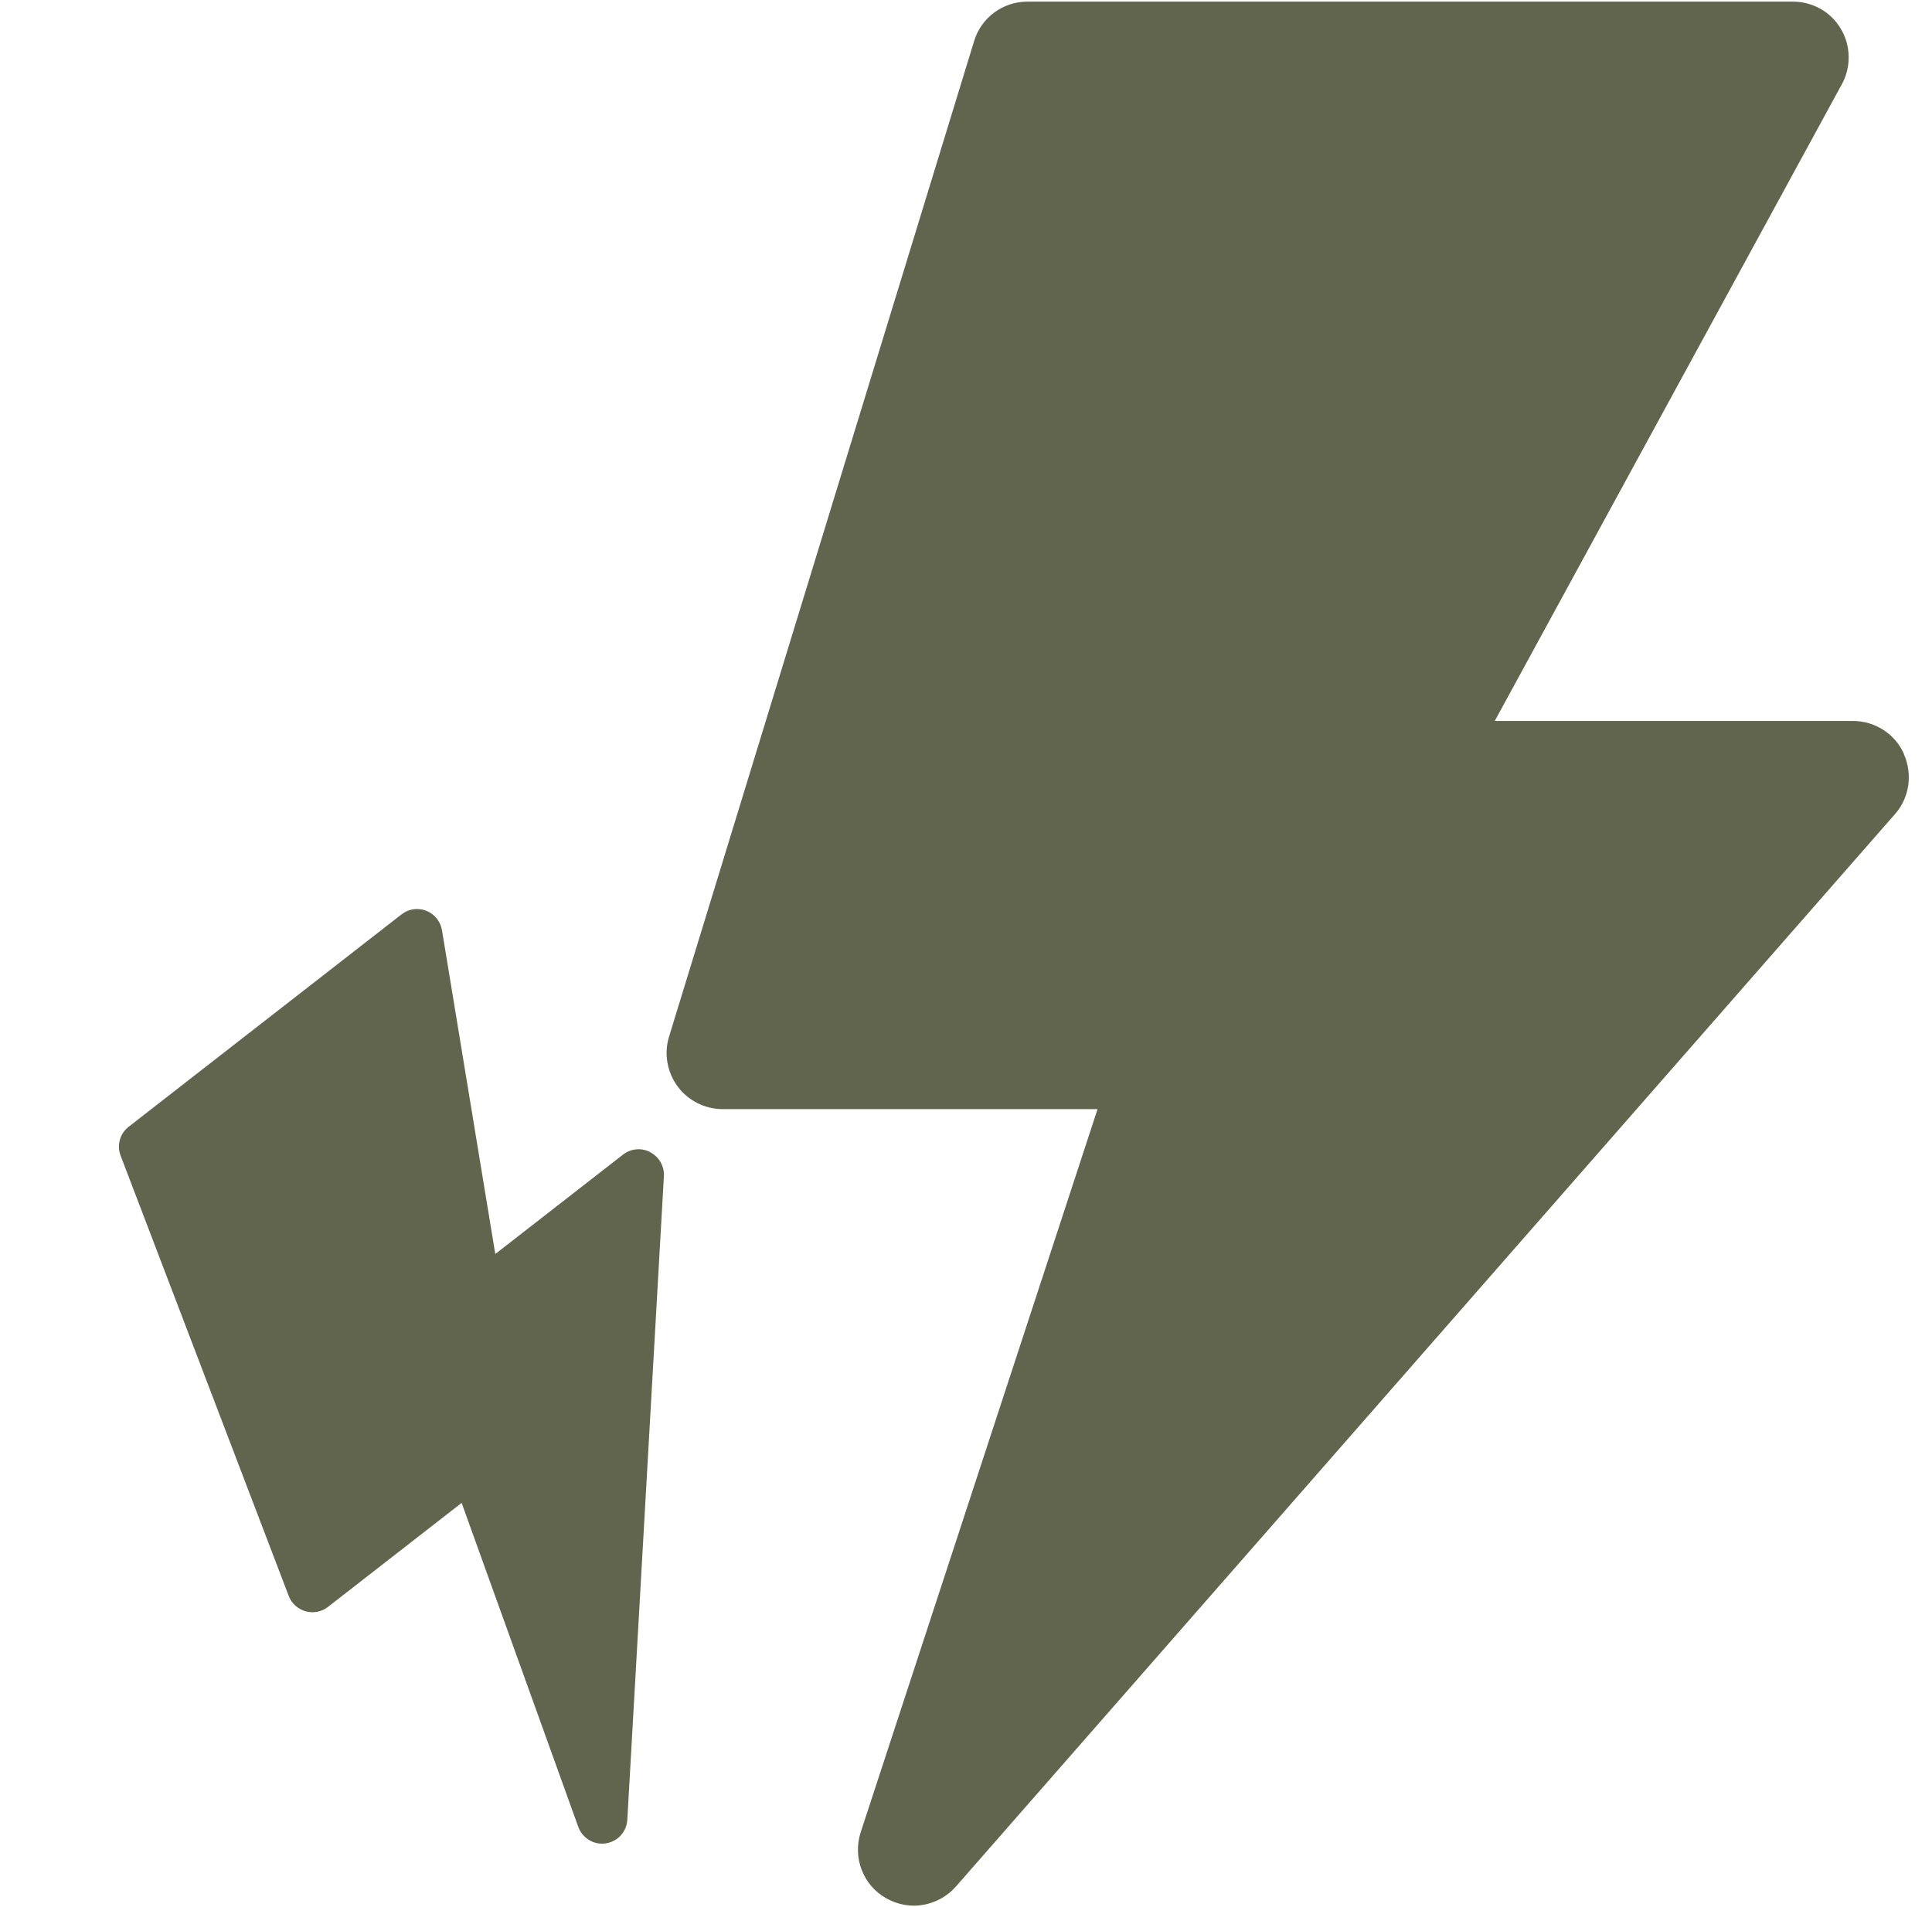 <?xml version="1.0" encoding="UTF-8"?>
<svg xmlns="http://www.w3.org/2000/svg" width="78" height="77" viewBox="0 0 78 77" fill="none">
  <g id="Group 26">
    <path id="Vector" d="M76.864 30.436C76.503 29.623 75.69 29.111 74.802 29.111H60.347L74.365 3.393C74.741 2.7 74.726 1.842 74.32 1.165C73.913 0.472 73.175 0.065 72.377 0.065H41.48C40.486 0.065 39.613 0.713 39.327 1.661L27.01 41.864C26.799 42.542 26.935 43.294 27.356 43.867C27.778 44.439 28.456 44.785 29.178 44.785H44.311L34.749 73.981C34.418 75.005 34.84 76.119 35.773 76.646C36.12 76.842 36.511 76.947 36.888 76.947C37.52 76.947 38.152 76.676 38.589 76.179L76.503 32.875C77.09 32.212 77.226 31.264 76.864 30.451V30.436Z" fill="#62654E"></path>
    <path id="Vector_2" d="M26.254 46.523C25.899 46.333 25.467 46.376 25.15 46.623L19.996 50.635L17.844 37.559C17.785 37.207 17.541 36.904 17.208 36.775C16.87 36.641 16.494 36.7 16.21 36.922L5.194 45.497C4.84 45.773 4.708 46.247 4.87 46.665L11.657 64.442C11.77 64.743 12.028 64.974 12.337 65.061C12.646 65.149 12.984 65.084 13.242 64.884L18.637 60.684L23.346 73.765C23.513 74.223 23.973 74.504 24.452 74.433C24.63 74.407 24.799 74.336 24.933 74.231C25.159 74.056 25.309 73.783 25.326 73.485L26.803 47.495C26.828 47.095 26.613 46.719 26.258 46.529L26.254 46.523Z" fill="#62654E"></path>
  </g>
</svg>
